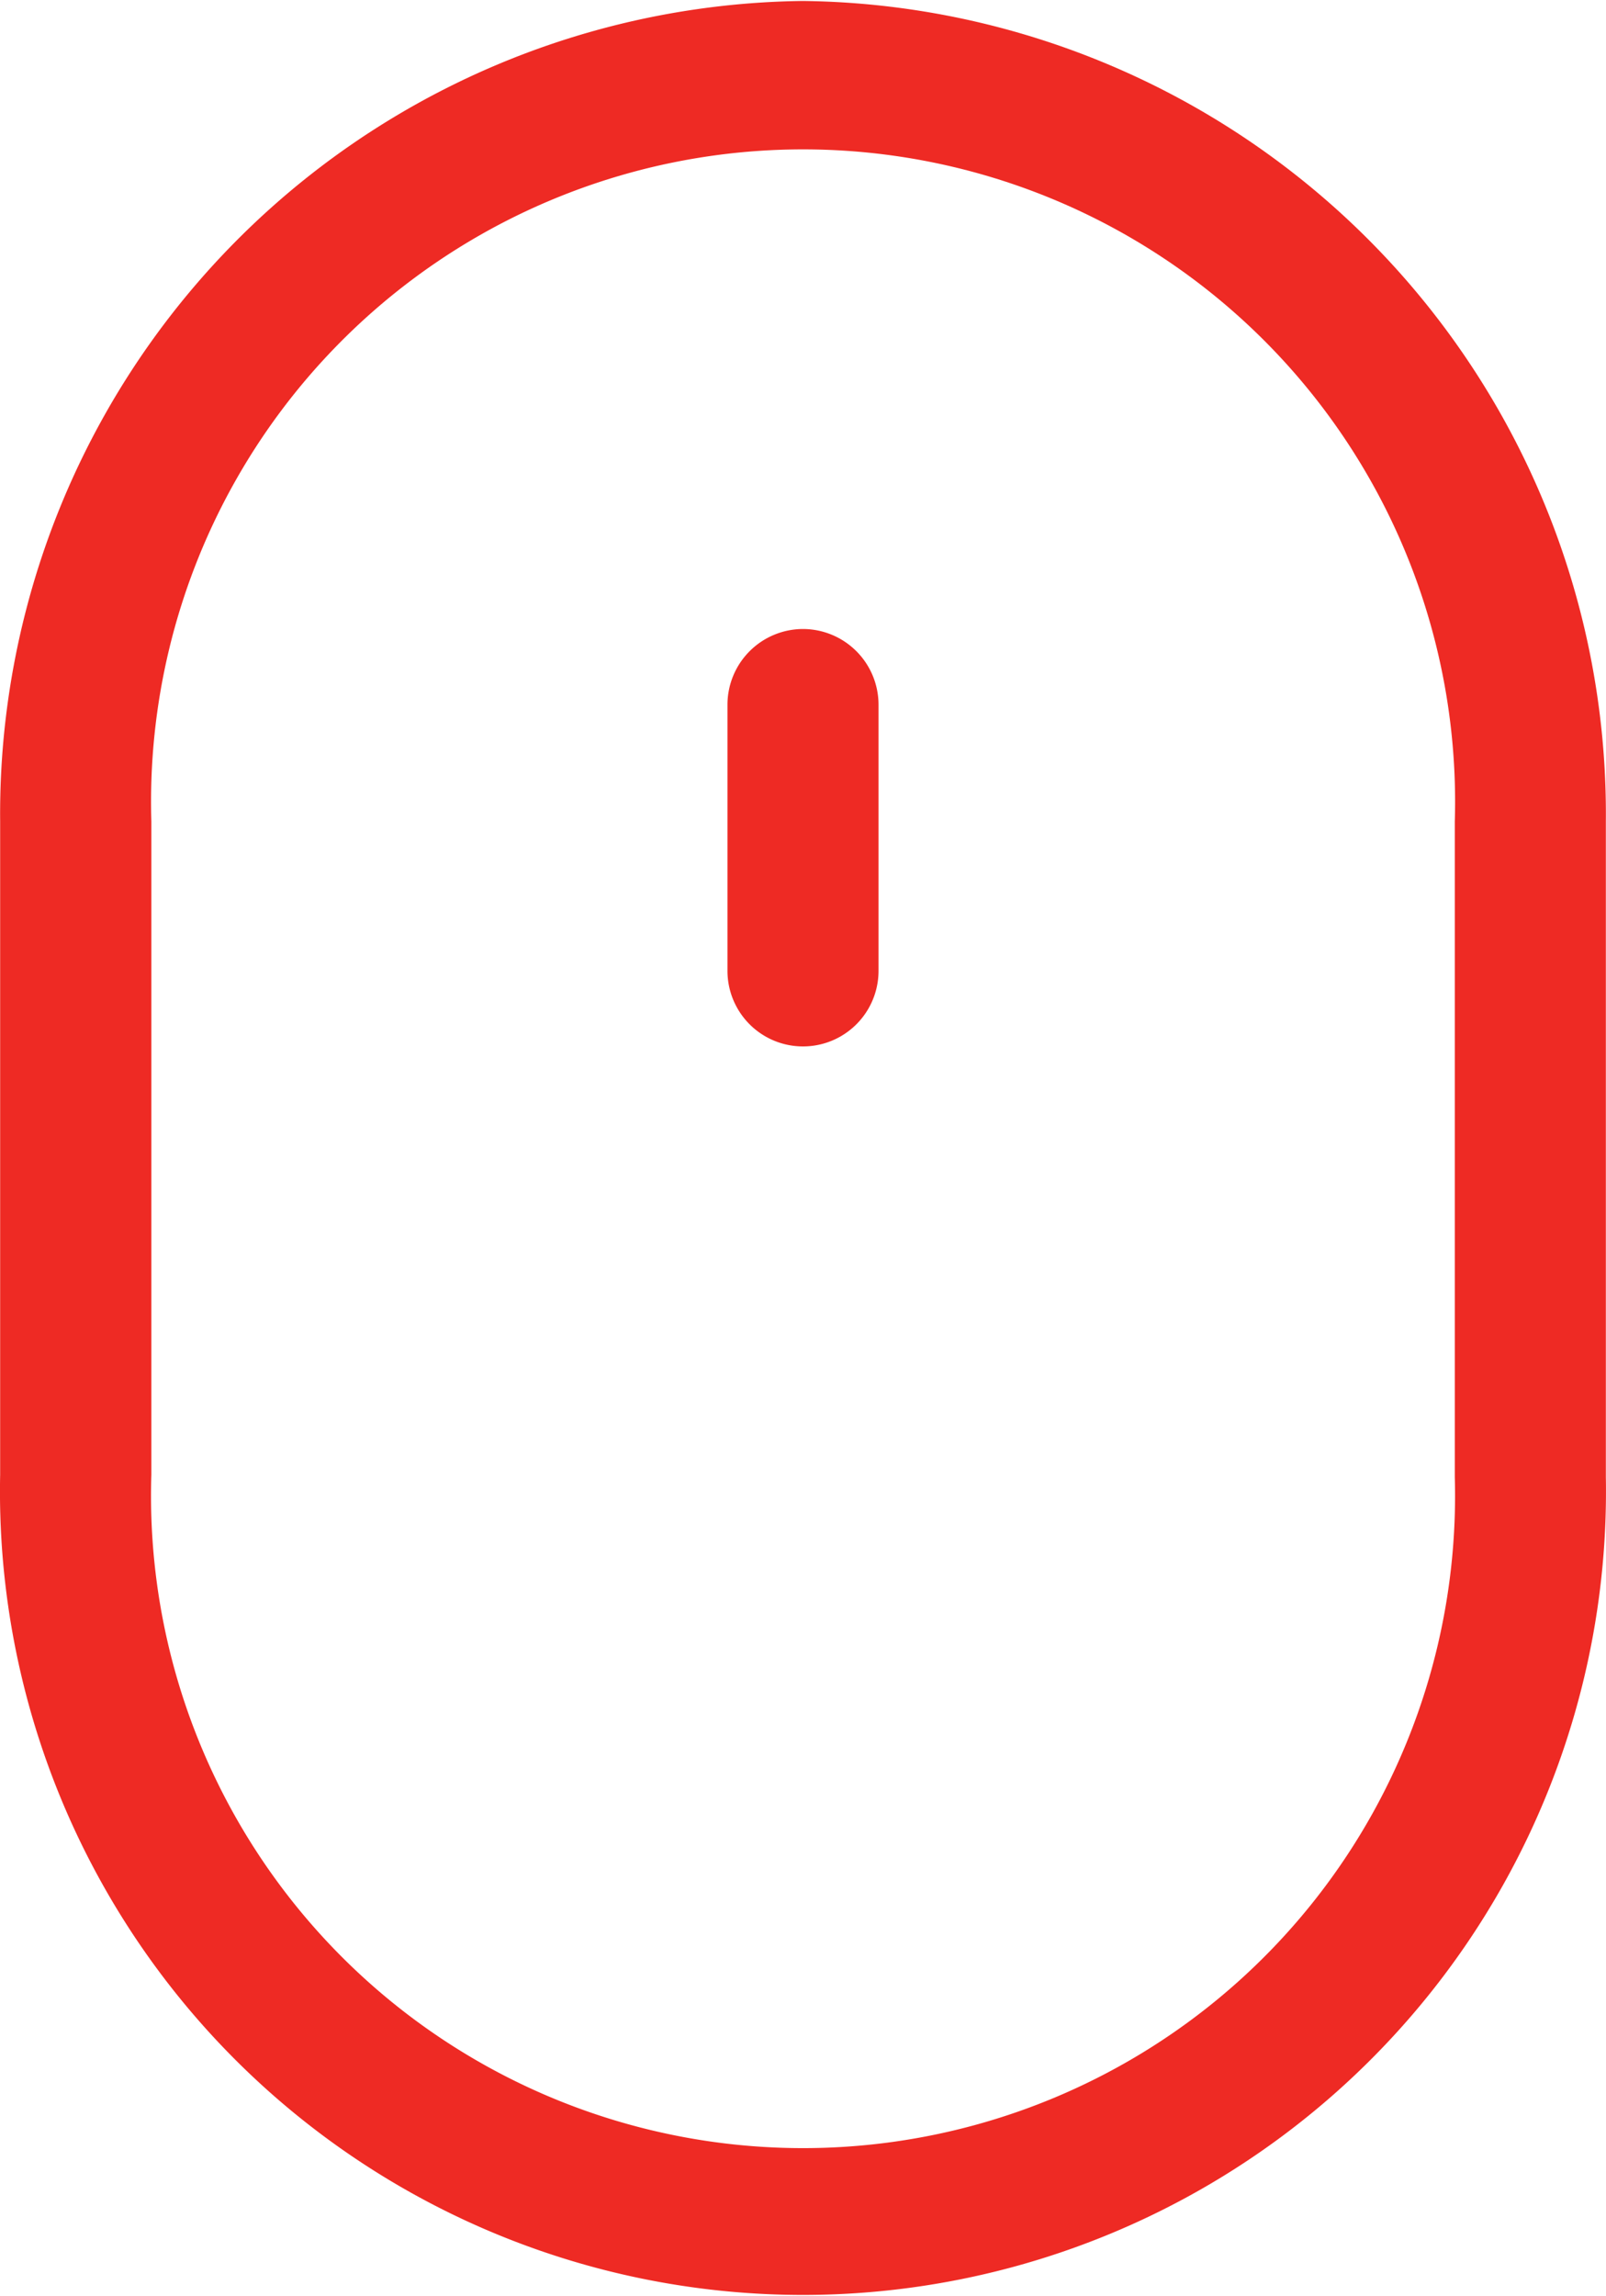 <?xml version="1.0" encoding="utf-8"?><svg xmlns="http://www.w3.org/2000/svg" width="21.562" height="30.812" viewBox="0 0 21.562 30.812">
  <defs>
    <style>
      .cls-1 {
        fill: #ee2a24;
        fill-rule: evenodd;
      }
    </style>
  </defs>
  <path class="cls-1" d="M121,762.857a10.908,10.908,0,0,0-10.779,11.01v8.766a10.781,10.781,0,1,0,21.558.033v-8.8A10.909,10.909,0,0,0,121,762.857Zm8.751,19.809a8.754,8.754,0,1,1-17.5-.033v-8.766a8.754,8.754,0,1,1,17.5,0v8.8ZM121,771.284a1.016,1.016,0,0,0-1.014,1.019v3.568a1.014,1.014,0,1,0,2.028,0V772.3A1.016,1.016,0,0,0,121,771.284Z" transform="translate(-110.219 -762.844)"/>
</svg>

